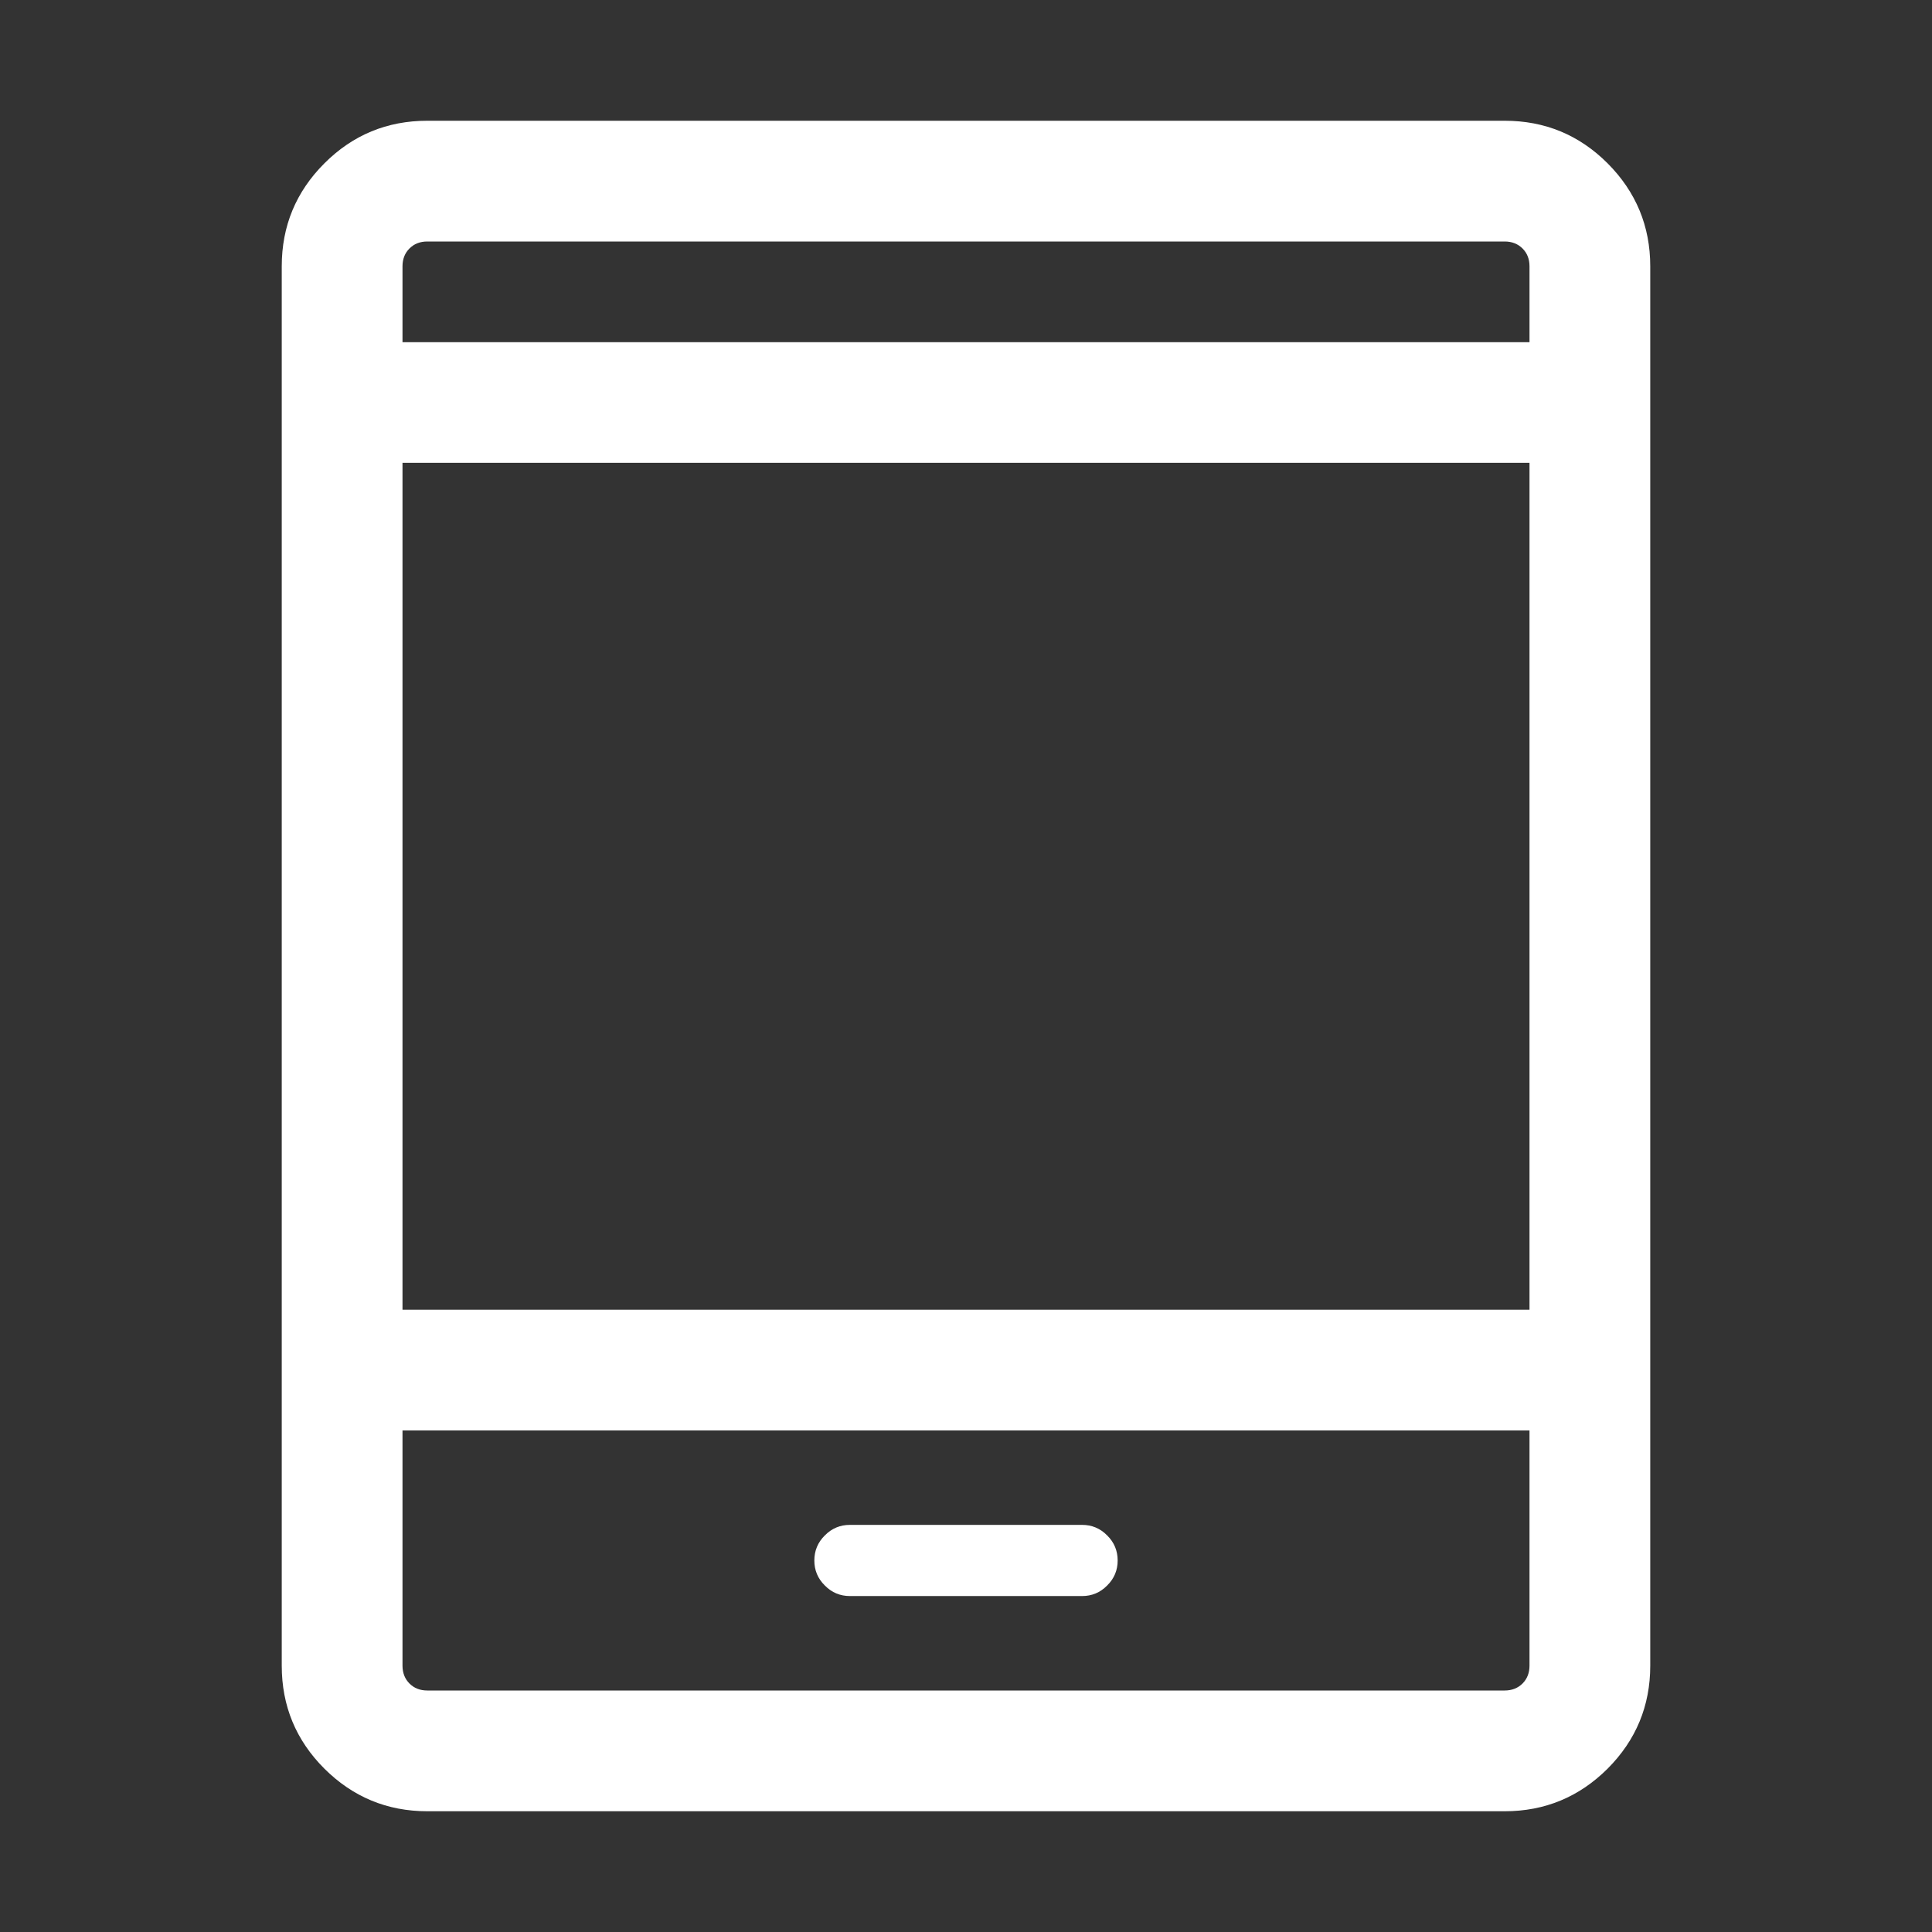 <svg width="18" height="18" viewBox="0 0 18 18" fill="none" xmlns="http://www.w3.org/2000/svg">
<rect x="0" y="0" width="18" height="18" fill="#333333" stroke="none"/>
<path fill-rule="evenodd" clip-rule="evenodd" d="M3.981 16.875C3.607 16.875 3.287 16.742 3.022 16.478C2.757 16.213 2.625 15.893 2.625 15.519L2.625 2.481C2.625 2.107 2.757 1.787 3.022 1.522C3.287 1.257 3.607 1.125 3.981 1.125L14.019 1.125C14.393 1.125 14.713 1.257 14.978 1.522C15.242 1.787 15.375 2.107 15.375 2.481V15.519C15.375 15.893 15.242 16.213 14.978 16.478C14.713 16.742 14.393 16.875 14.019 16.875L3.981 16.875ZM3.75 13.327V15.519C3.75 15.586 3.772 15.642 3.815 15.685C3.858 15.728 3.913 15.75 3.981 15.75H14.019C14.086 15.75 14.142 15.728 14.185 15.685C14.228 15.642 14.25 15.586 14.25 15.519V13.327H3.75ZM7.918 14.87H10.082C10.172 14.87 10.25 14.838 10.315 14.772C10.381 14.707 10.413 14.629 10.413 14.539C10.413 14.448 10.381 14.37 10.315 14.305C10.25 14.239 10.172 14.207 10.082 14.207H7.918C7.828 14.207 7.75 14.239 7.685 14.305C7.619 14.37 7.587 14.448 7.587 14.539C7.587 14.629 7.619 14.707 7.685 14.772C7.75 14.838 7.828 14.87 7.918 14.87ZM3.75 12.202H14.25V4.312H3.75L3.75 12.202ZM3.75 3.188L14.25 3.188V2.481C14.25 2.413 14.228 2.358 14.185 2.315C14.142 2.272 14.086 2.25 14.019 2.25L3.981 2.25C3.913 2.25 3.858 2.272 3.815 2.315C3.772 2.358 3.75 2.413 3.75 2.481V3.188Z" fill="white"/>
</svg>
